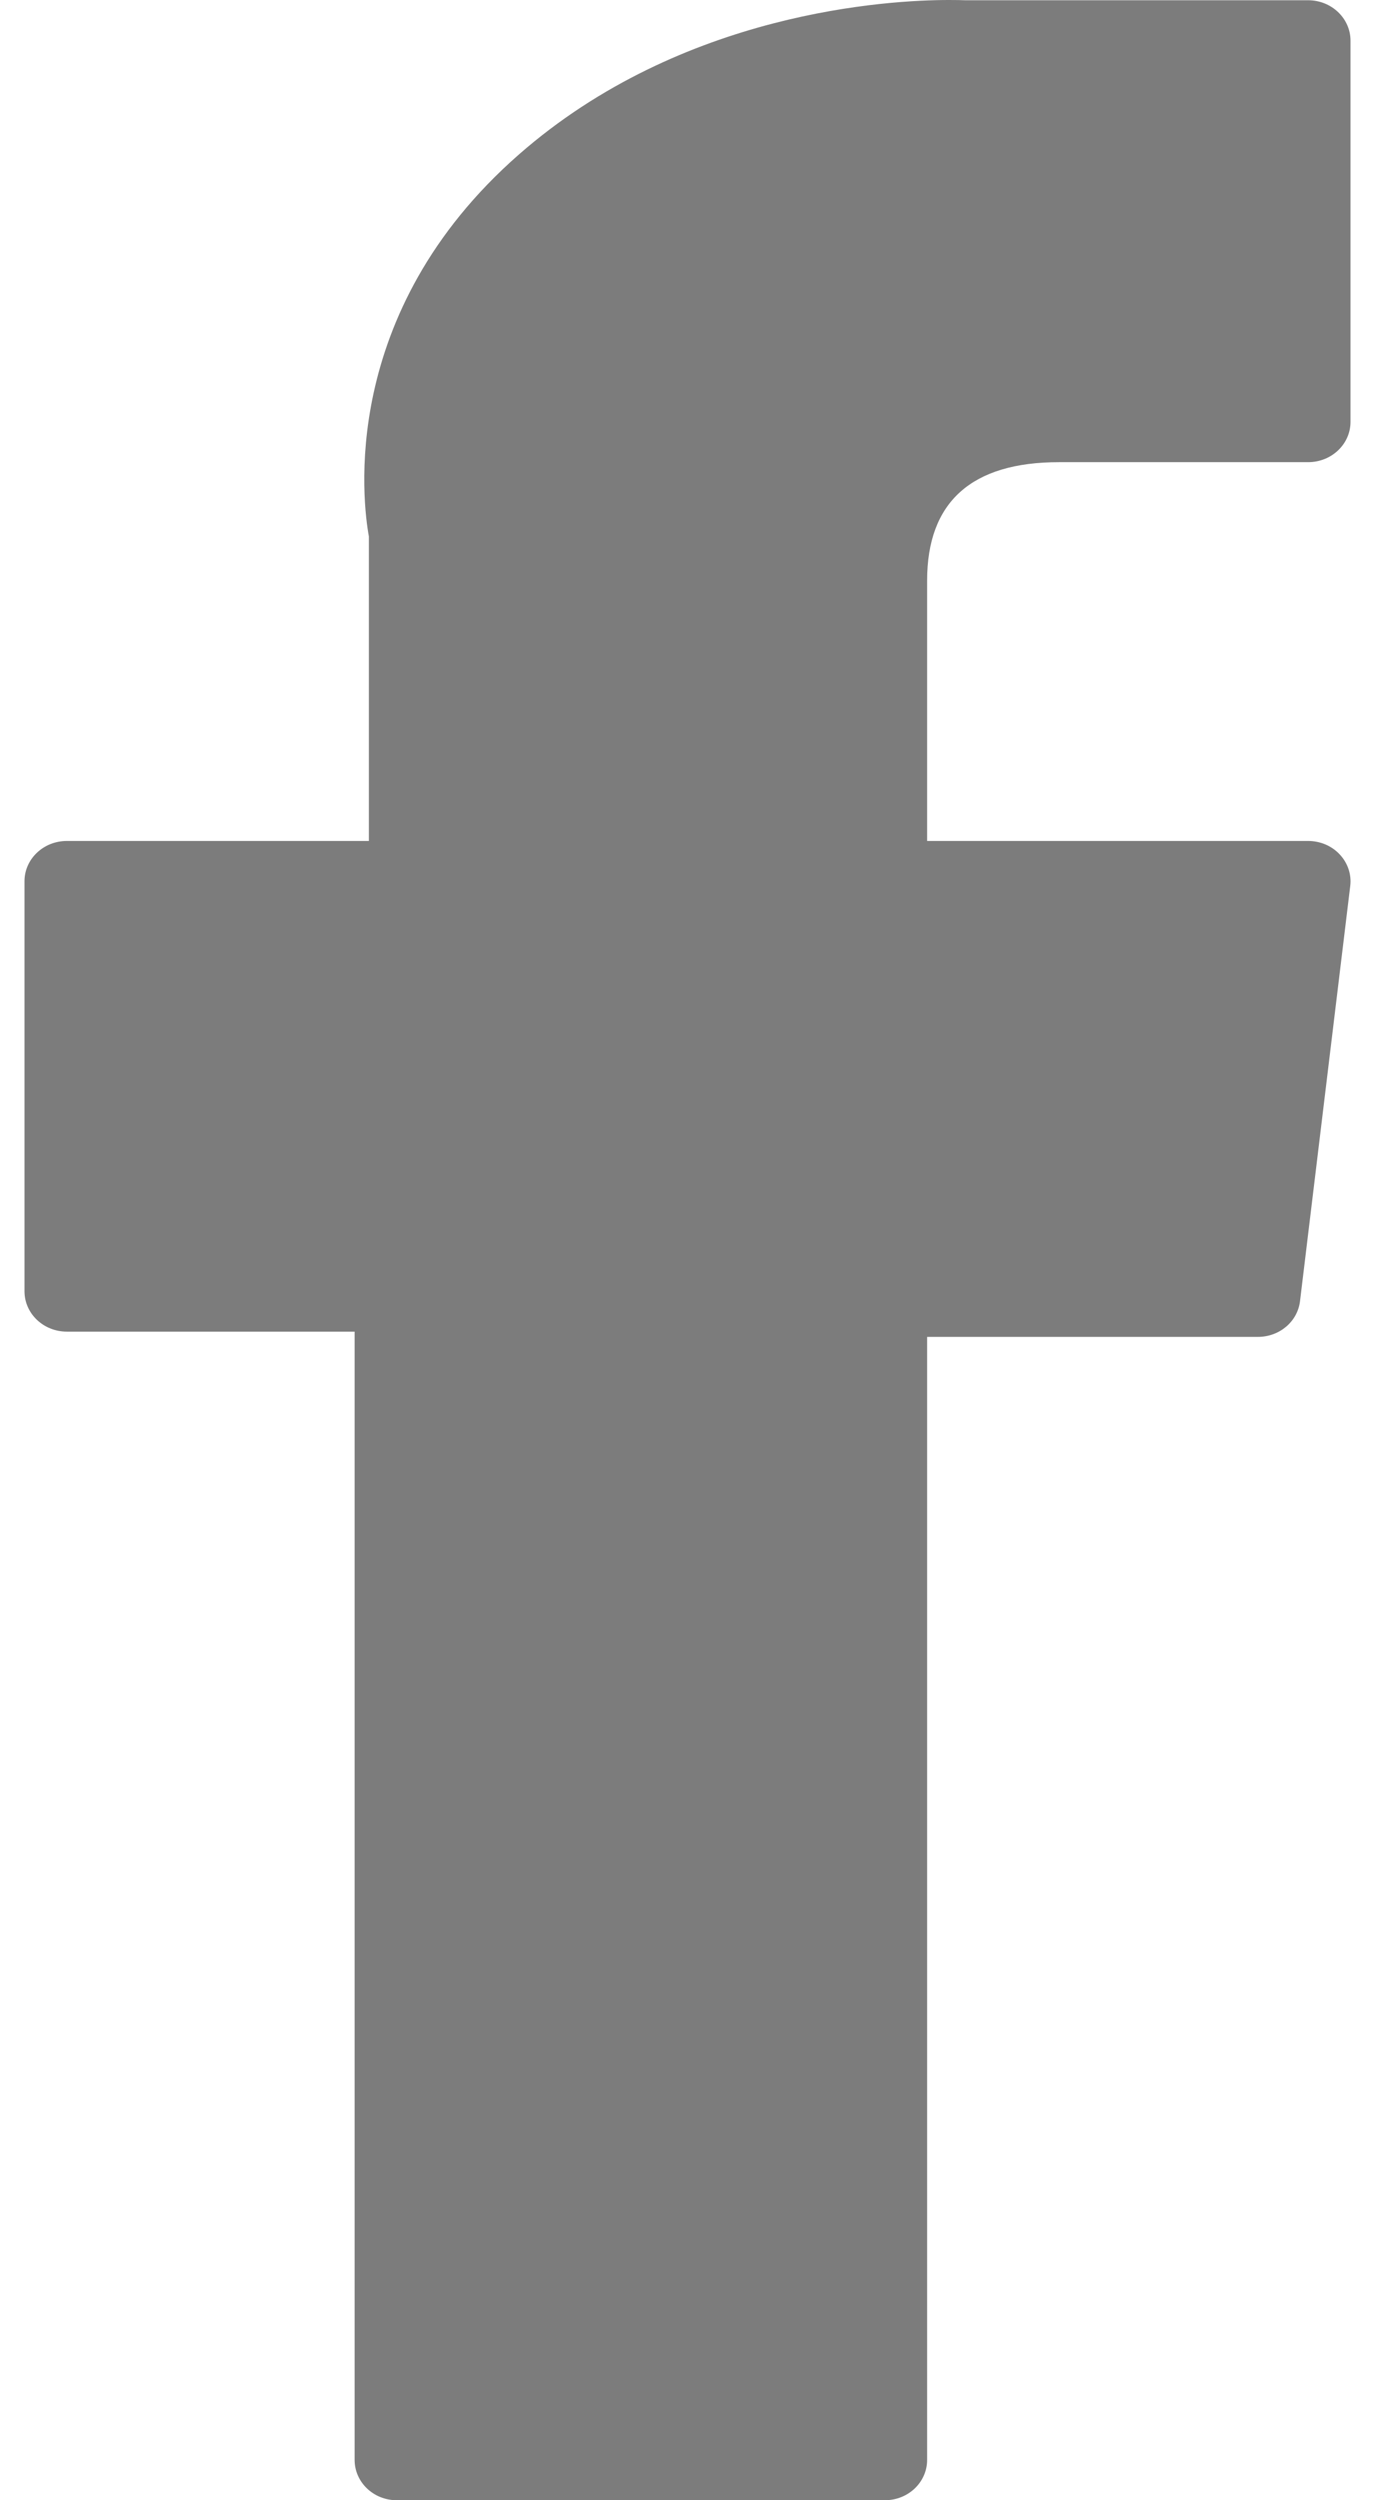 <svg width="11" height="20" viewBox="0 0 11 20" fill="none" xmlns="http://www.w3.org/2000/svg">
<path d="M0.535 10.652H2.837V19.677C2.837 19.856 2.988 20 3.175 20H7.078C7.266 20 7.417 19.856 7.417 19.677V10.694H10.063C10.236 10.694 10.38 10.572 10.4 10.409L10.802 7.086C10.813 6.995 10.782 6.903 10.718 6.835C10.654 6.766 10.562 6.727 10.465 6.727H7.417V4.644C7.417 4.016 7.772 3.697 8.472 3.697C8.572 3.697 10.465 3.697 10.465 3.697C10.652 3.697 10.804 3.553 10.804 3.375V0.325C10.804 0.147 10.652 0.002 10.465 0.002H7.719C7.699 0.001 7.656 0 7.593 0C7.116 0 5.46 0.089 4.151 1.236C2.702 2.506 2.903 4.027 2.951 4.291V6.727H0.535C0.348 6.727 0.196 6.871 0.196 7.049V10.329C0.196 10.508 0.348 10.652 0.535 10.652Z" fill="#7C7C7C"/>
</svg>
